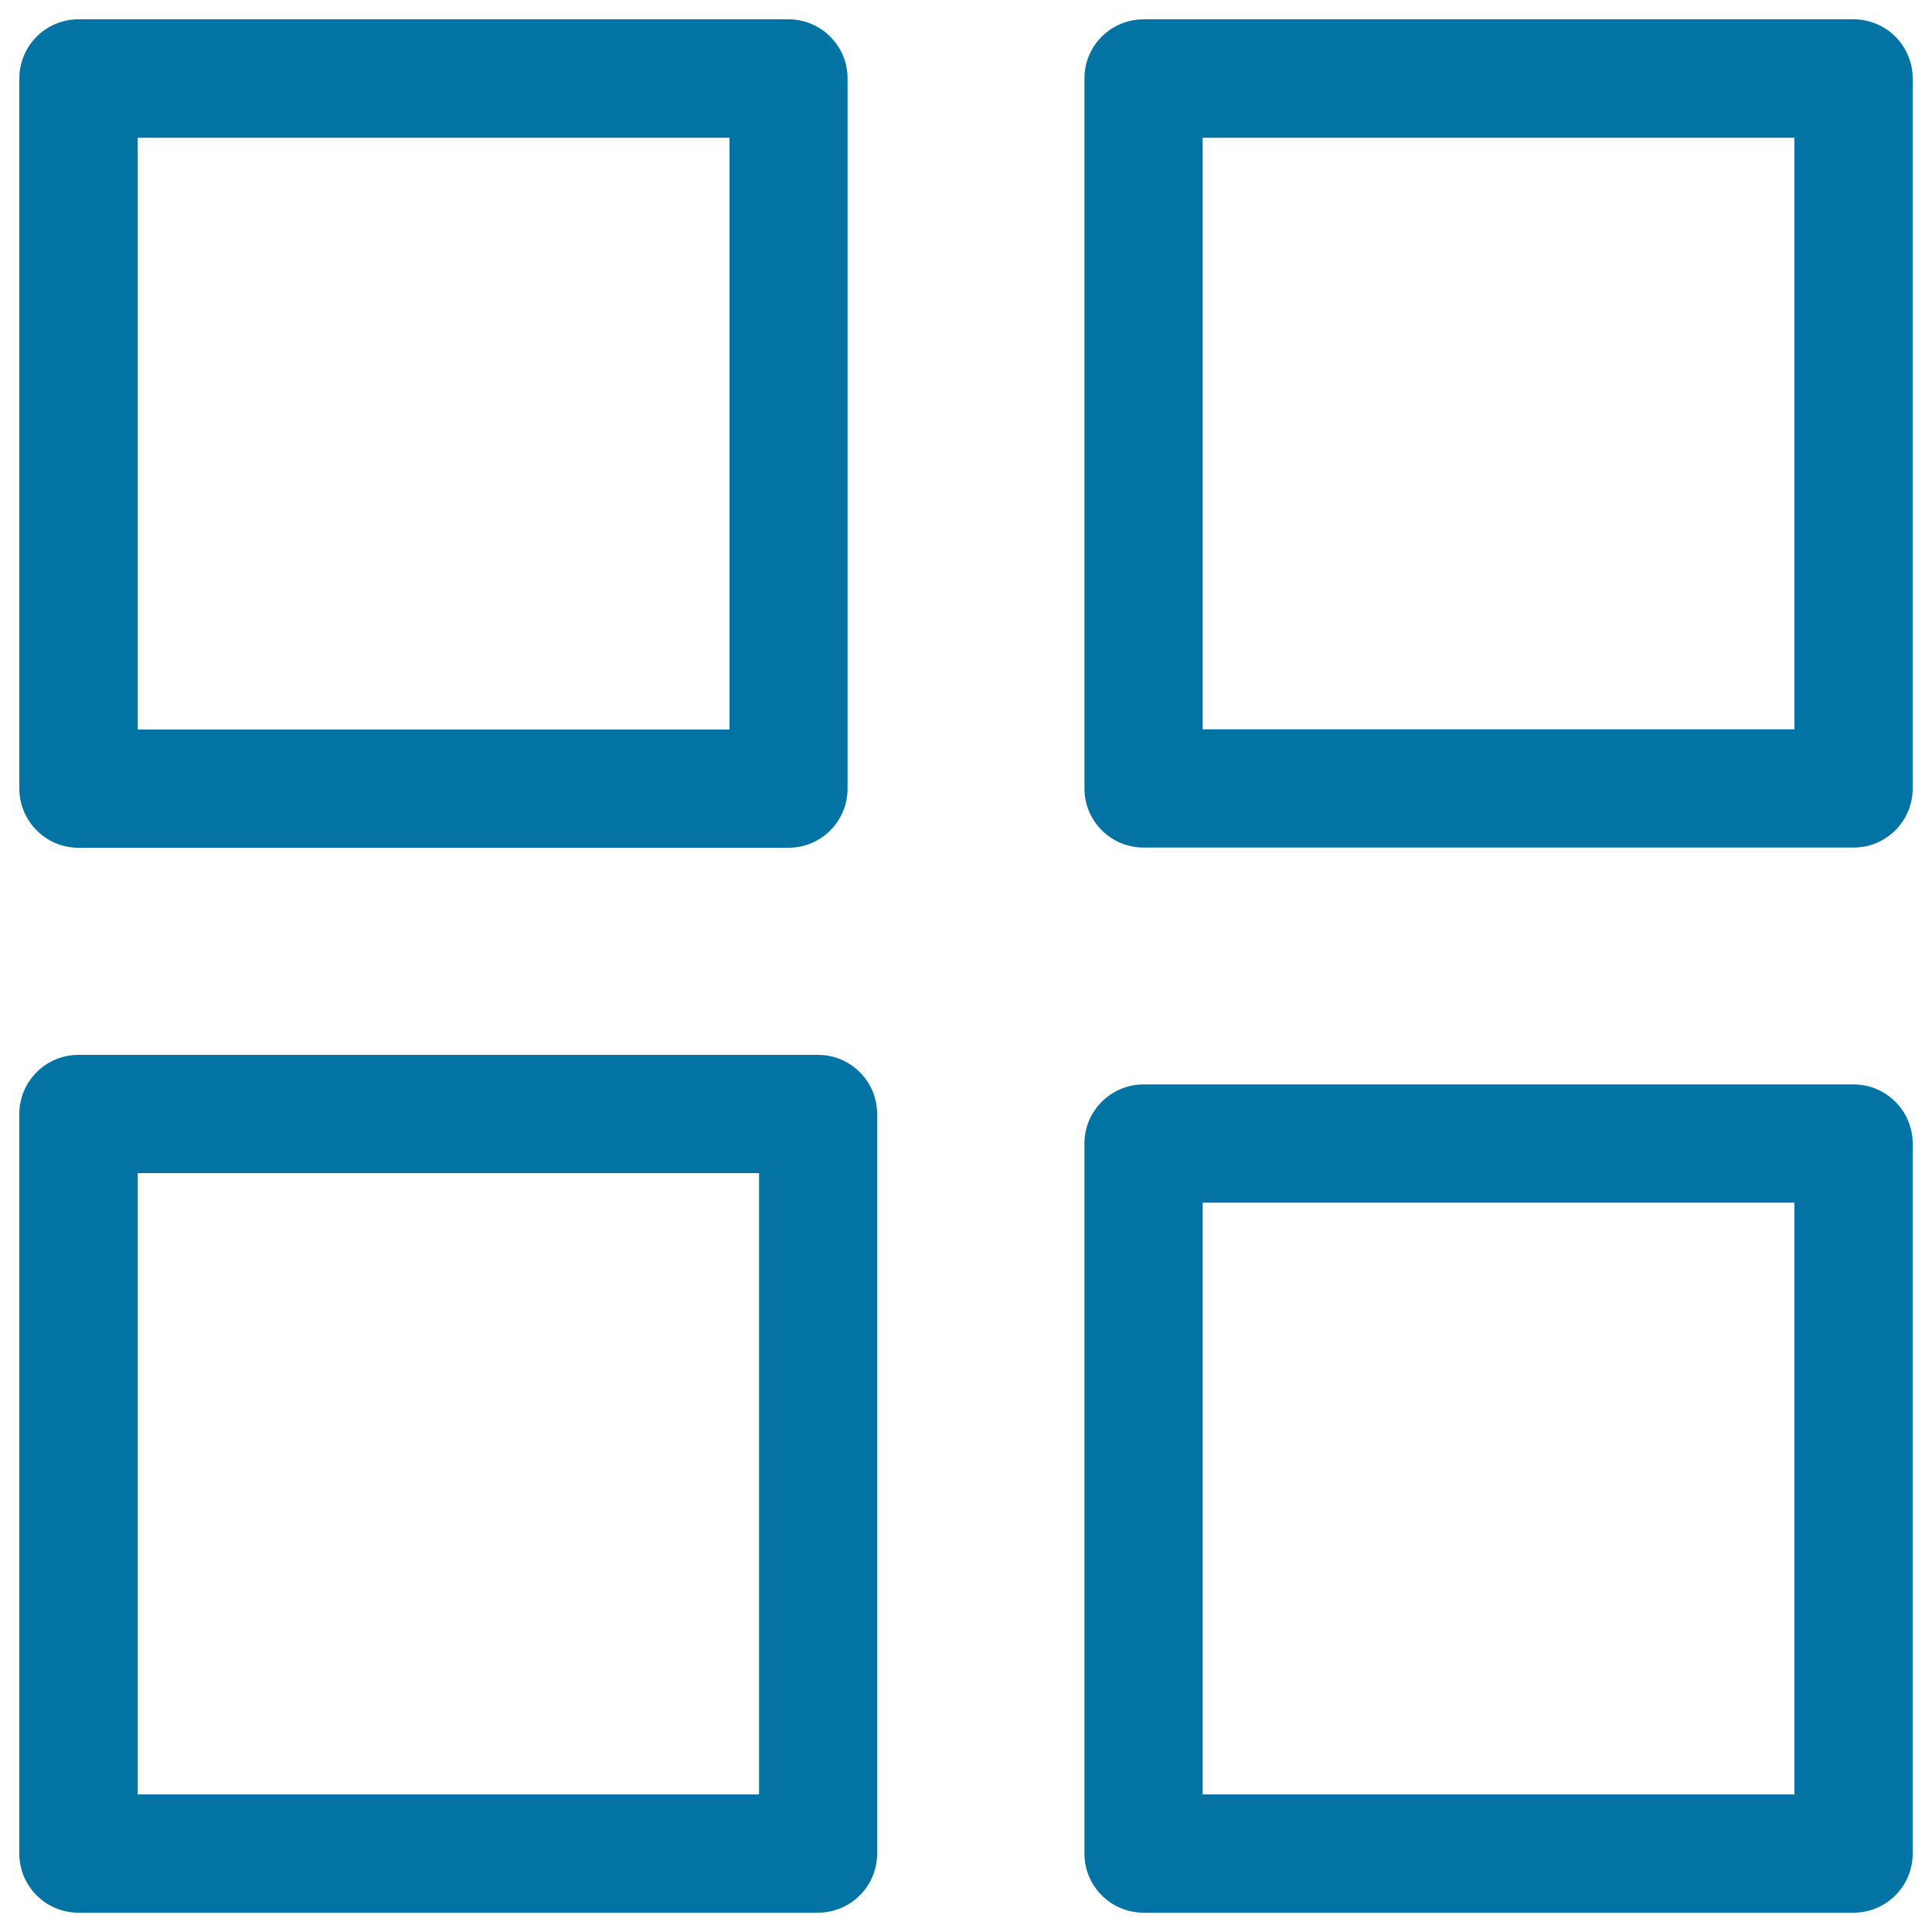 <svg xmlns="http://www.w3.org/2000/svg" viewBox="0 0 1000 1000" style="fill:#0273a2">
<title>Squares SVG icon</title>
<path d="M40.6,438.8h367.5c16.9,0,30.6-13.7,30.6-30.6V40.6c0-16.9-13.7-30.6-30.6-30.6H40.6C23.7,10,10,23.7,10,40.6v367.5C10,425,23.7,438.8,40.6,438.8z M71.3,71.3h306.3v306.3H71.3V71.3z"/><path d="M990,40.6c0-16.9-13.7-30.6-30.6-30.6H591.9c-16.9,0-30.6,13.7-30.6,30.6v367.5c0,16.9,13.7,30.6,30.6,30.6h367.5c16.9,0,30.6-13.7,30.6-30.6V40.6z M928.8,377.5H622.5V71.3h306.3V377.5z"/><path d="M40.6,990h382.8c16.9,0,30.6-13.7,30.6-30.6V576.6c0-16.9-13.7-30.6-30.6-30.6H40.6c-16.9,0-30.6,13.7-30.6,30.6v382.8C10,976.3,23.7,990,40.6,990z M71.3,607.2h321.6v321.6H71.3V607.2z"/><path d="M959.4,561.3H591.9c-16.9,0-30.6,13.7-30.6,30.6v367.5c0,16.9,13.7,30.6,30.6,30.6h367.5c16.9,0,30.6-13.7,30.6-30.6V591.9C990,575,976.3,561.3,959.4,561.3z M928.8,928.8H622.5V622.5h306.3V928.8z"/>
</svg>